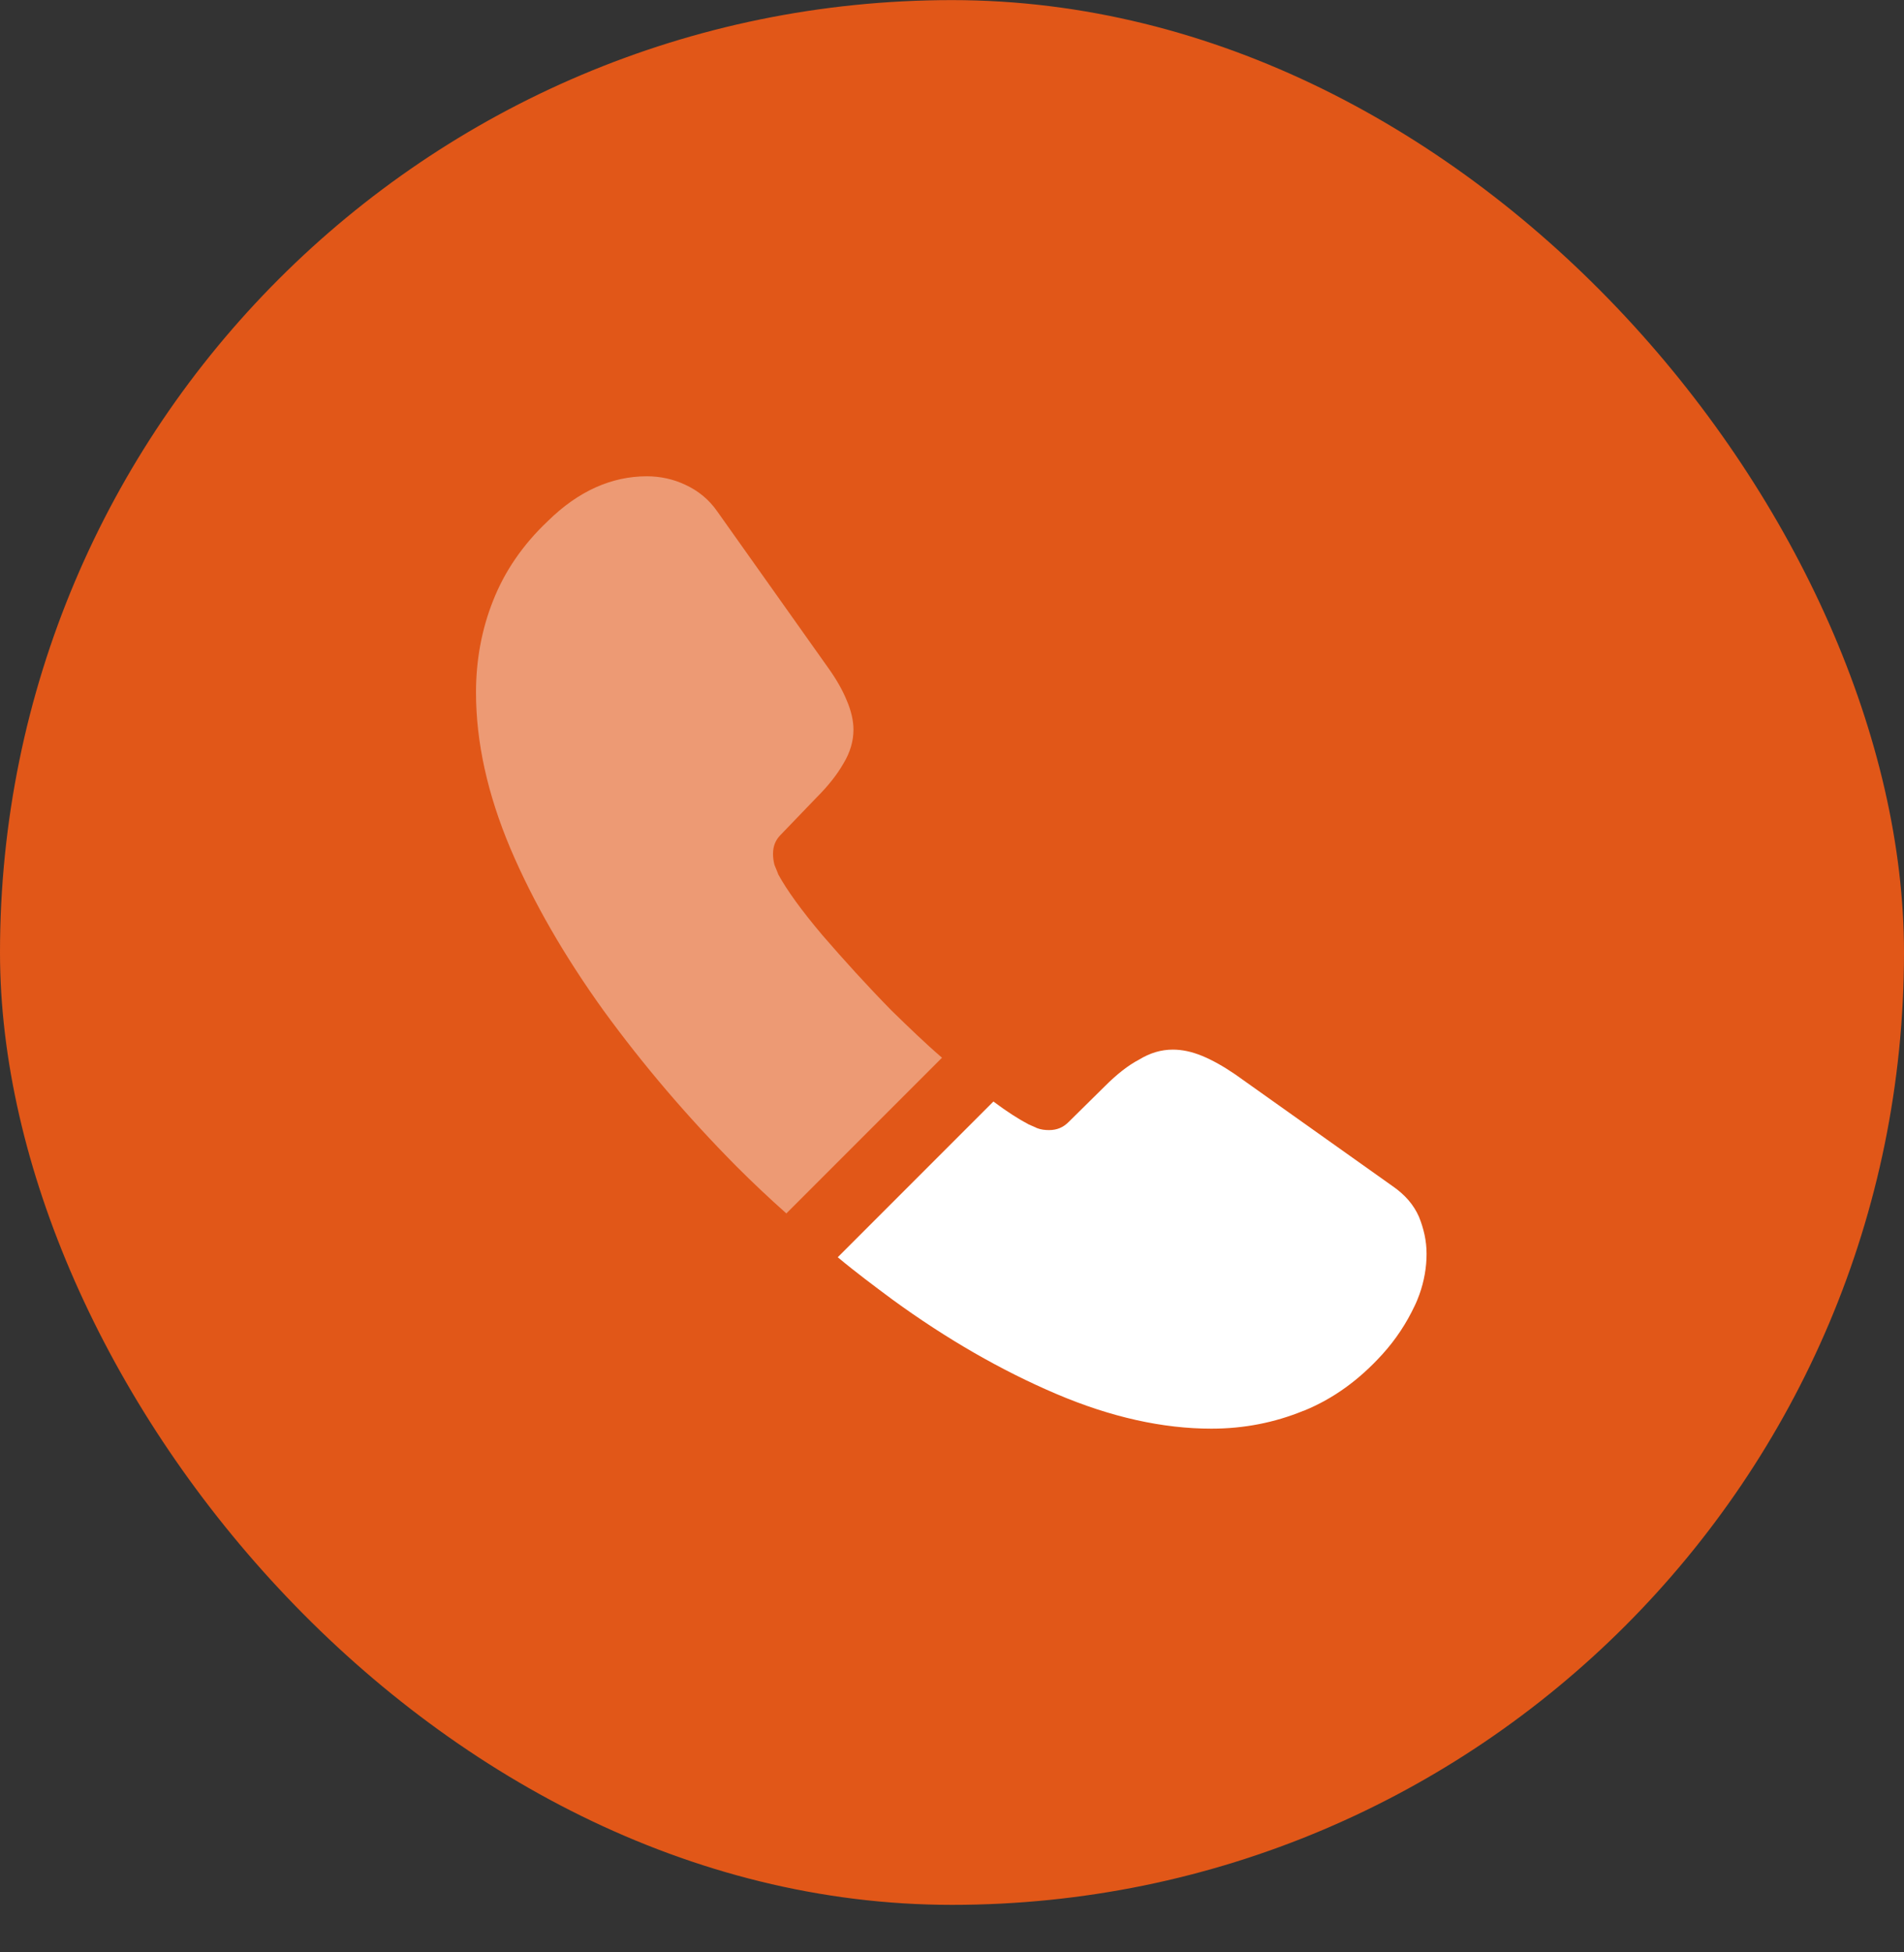 <svg width="40" height="41" viewBox="0 0 40 41" fill="none" xmlns="http://www.w3.org/2000/svg">
<rect x="0" y="0" width="40" height="41" fill="#333333" stroke="none"/>
<rect y="0.002" width="40" height="40" rx="20" fill="#E15718"/>
<path opacity="0.4" d="M19.79 22.212L16.52 25.482C16.16 25.162 15.81 24.832 15.47 24.492C14.44 23.452 13.51 22.362 12.68 21.222C11.86 20.082 11.2 18.942 10.72 17.812C10.24 16.672 10 15.582 10 14.542C10 13.862 10.12 13.212 10.36 12.612C10.6 12.002 10.98 11.442 11.51 10.942C12.15 10.312 12.85 10.002 13.59 10.002C13.87 10.002 14.15 10.062 14.4 10.182C14.66 10.302 14.89 10.482 15.07 10.742L17.39 14.012C17.57 14.262 17.7 14.492 17.79 14.712C17.88 14.922 17.93 15.132 17.93 15.322C17.93 15.562 17.86 15.802 17.72 16.032C17.59 16.262 17.4 16.502 17.16 16.742L16.4 17.532C16.29 17.642 16.24 17.772 16.24 17.932C16.24 18.012 16.25 18.082 16.27 18.162C16.3 18.242 16.33 18.302 16.35 18.362C16.53 18.692 16.84 19.122 17.28 19.642C17.73 20.162 18.21 20.692 18.73 21.222C19.09 21.572 19.44 21.912 19.79 22.212Z" fill="white"/>
<path d="M29.97 26.332C29.97 26.612 29.92 26.902 29.82 27.182C29.79 27.262 29.76 27.342 29.72 27.422C29.55 27.782 29.33 28.122 29.04 28.442C28.55 28.982 28.01 29.372 27.4 29.622C27.39 29.622 27.38 29.632 27.37 29.632C26.78 29.872 26.14 30.002 25.45 30.002C24.43 30.002 23.34 29.762 22.19 29.272C21.04 28.782 19.89 28.122 18.75 27.292C18.36 27.002 17.97 26.712 17.6 26.402L20.87 23.132C21.15 23.342 21.4 23.502 21.61 23.612C21.66 23.632 21.72 23.662 21.79 23.692C21.87 23.722 21.95 23.732 22.04 23.732C22.21 23.732 22.34 23.672 22.45 23.562L23.21 22.812C23.46 22.562 23.7 22.372 23.93 22.252C24.16 22.112 24.39 22.042 24.64 22.042C24.83 22.042 25.03 22.082 25.25 22.172C25.47 22.262 25.7 22.392 25.95 22.562L29.26 24.912C29.52 25.092 29.7 25.302 29.81 25.552C29.91 25.802 29.97 26.052 29.97 26.332Z" fill="white"/>
</svg>
